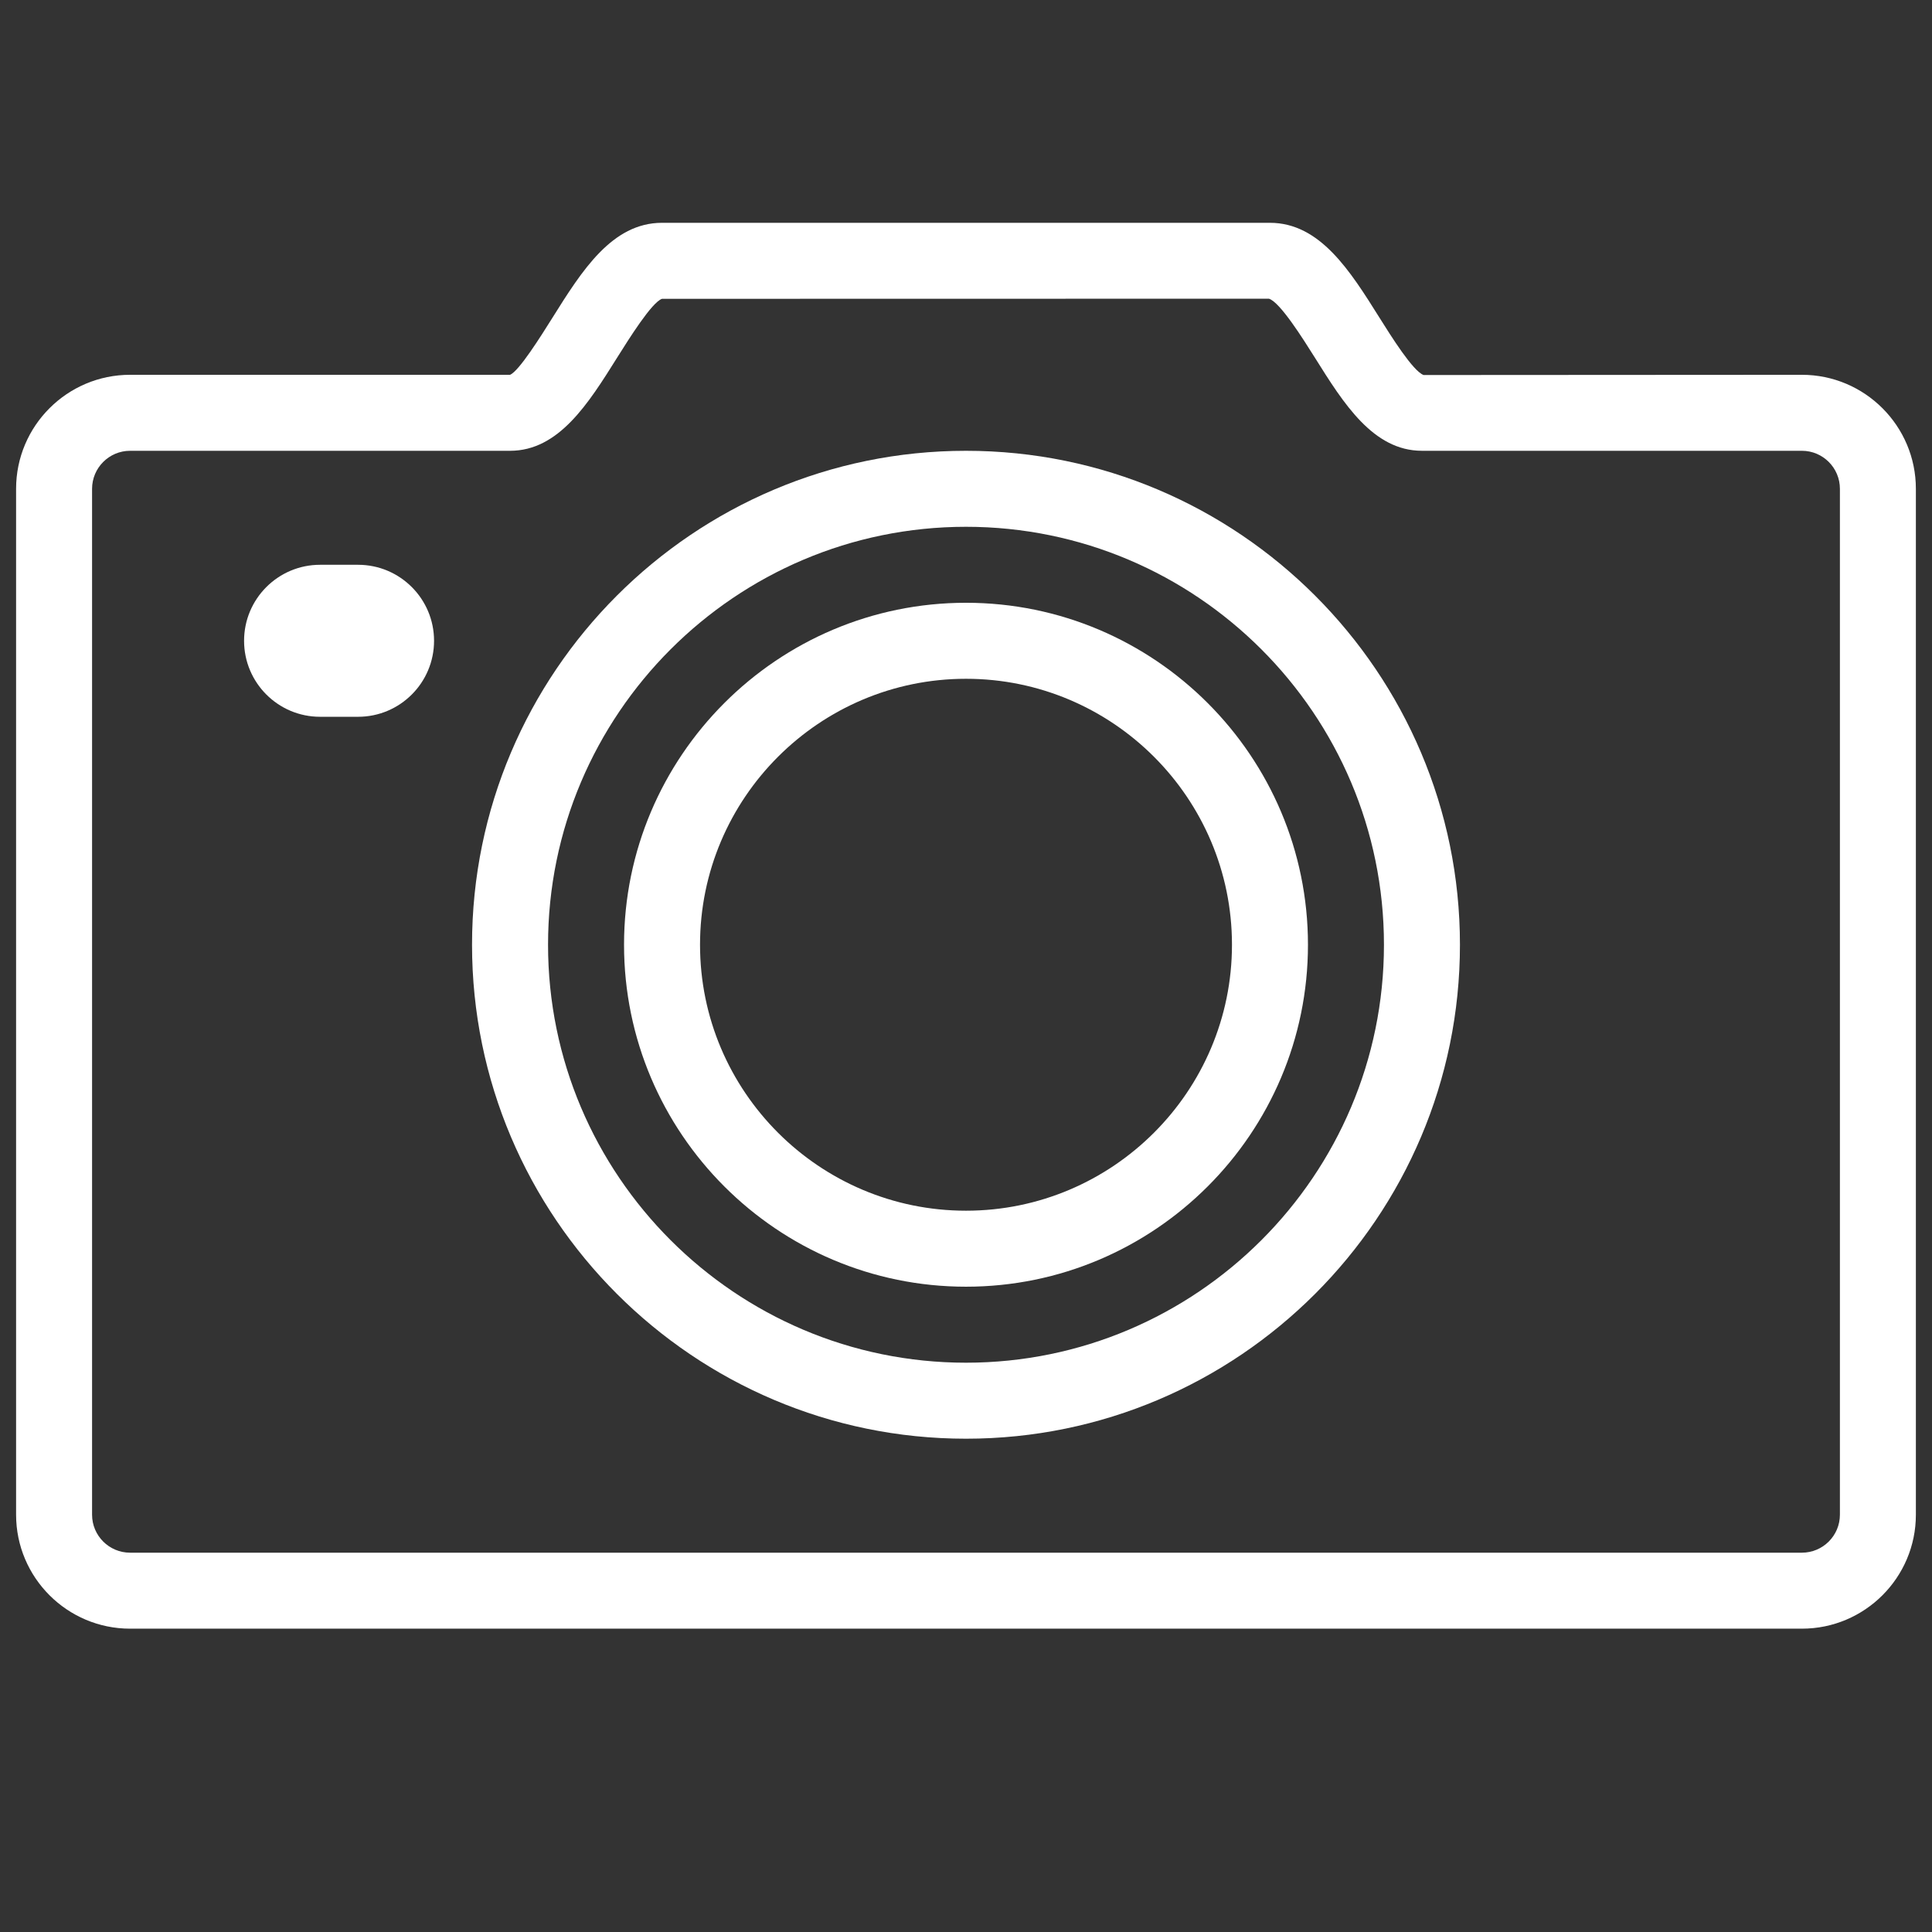 <?xml version="1.0" encoding="utf-8"?>
<!-- Generator: Adobe Illustrator 16.0.0, SVG Export Plug-In . SVG Version: 6.00 Build 0)  -->
<!DOCTYPE svg PUBLIC "-//W3C//DTD SVG 1.1//EN" "http://www.w3.org/Graphics/SVG/1.1/DTD/svg11.dtd">
<svg version="1.1" id="Layer_1" xmlns="http://www.w3.org/2000/svg" xmlns:xlink="http://www.w3.org/1999/xlink" x="0px" y="0px"
	 width="216px" height="216px" viewBox="0 0 216 216" enable-background="new 0 0 216 216" xml:space="preserve">
<rect x="0" y="0" width="216" height="216" fill="#333333" stroke="none"/>
<path fill="#FFFFFF" d="M108,160.849c-30.452,0-55.226-24.774-55.226-55.224C52.774,75.172,77.548,50.4,108,50.4
	c30.451,0,55.224,24.772,55.224,55.225C163.224,136.074,138.451,160.849,108,160.849z M108,58.896
	c-25.767,0-46.728,20.962-46.728,46.729c0,25.764,20.96,46.727,46.728,46.727s46.728-20.961,46.728-46.727
	C154.728,79.858,133.767,58.896,108,58.896z"/>
<path fill="#FFFFFF" d="M108,143.855c-21.081,0-38.232-17.149-38.232-38.23c0-21.081,17.151-38.234,38.232-38.234
	c21.082,0,38.232,17.153,38.232,38.234C146.232,126.706,129.082,143.855,108,143.855z M108,75.889
	c-16.396,0-29.736,13.338-29.736,29.736c0,16.394,13.34,29.733,29.736,29.733c16.396,0,29.736-13.34,29.736-29.733
	C137.736,89.227,124.396,75.889,108,75.889z"/>
<path fill="#FFFFFF" d="M201.455,182.087H14.542c-7.027,0-12.743-5.714-12.743-12.742V54.647c0-7.028,5.717-12.744,12.743-12.744
	h42.481c0.997-0.404,3.443-4.307,4.757-6.404c3.263-5.206,6.638-10.589,12.233-10.589h67.968c5.597,0,8.972,5.383,12.234,10.588
	c1.316,2.097,3.759,6.001,4.945,6.43l42.292-0.025c7.028,0,12.745,5.715,12.745,12.744v114.697
	C214.2,176.371,208.484,182.087,201.455,182.087z M14.542,50.4c-2.34,0-4.248,1.906-4.248,4.248v114.697
	c0,2.344,1.906,4.247,4.248,4.247h186.913c2.346,0,4.249-1.905,4.249-4.247V54.647c0-2.342-1.904-4.248-4.249-4.248h-42.479
	c-5.447,0-8.757-5.281-11.954-10.388c-1.372-2.178-3.913-6.234-5.155-6.616l-67.852,0.013c-1.127,0.369-3.667,4.424-5.035,6.603
	C65.78,45.119,62.471,50.4,57.025,50.4H14.542z"/>
<path fill="#FFFFFF" d="M40.032,63.144c0,0-3.509,0-4.248,0c-4.69,0-8.496,3.807-8.496,8.498c0,4.689,3.806,8.496,8.496,8.496
	c0.738,0,3.508,0,4.248,0c4.69,0,8.496-3.807,8.496-8.496C48.528,66.95,44.721,63.144,40.032,63.144z"/>
</svg>
